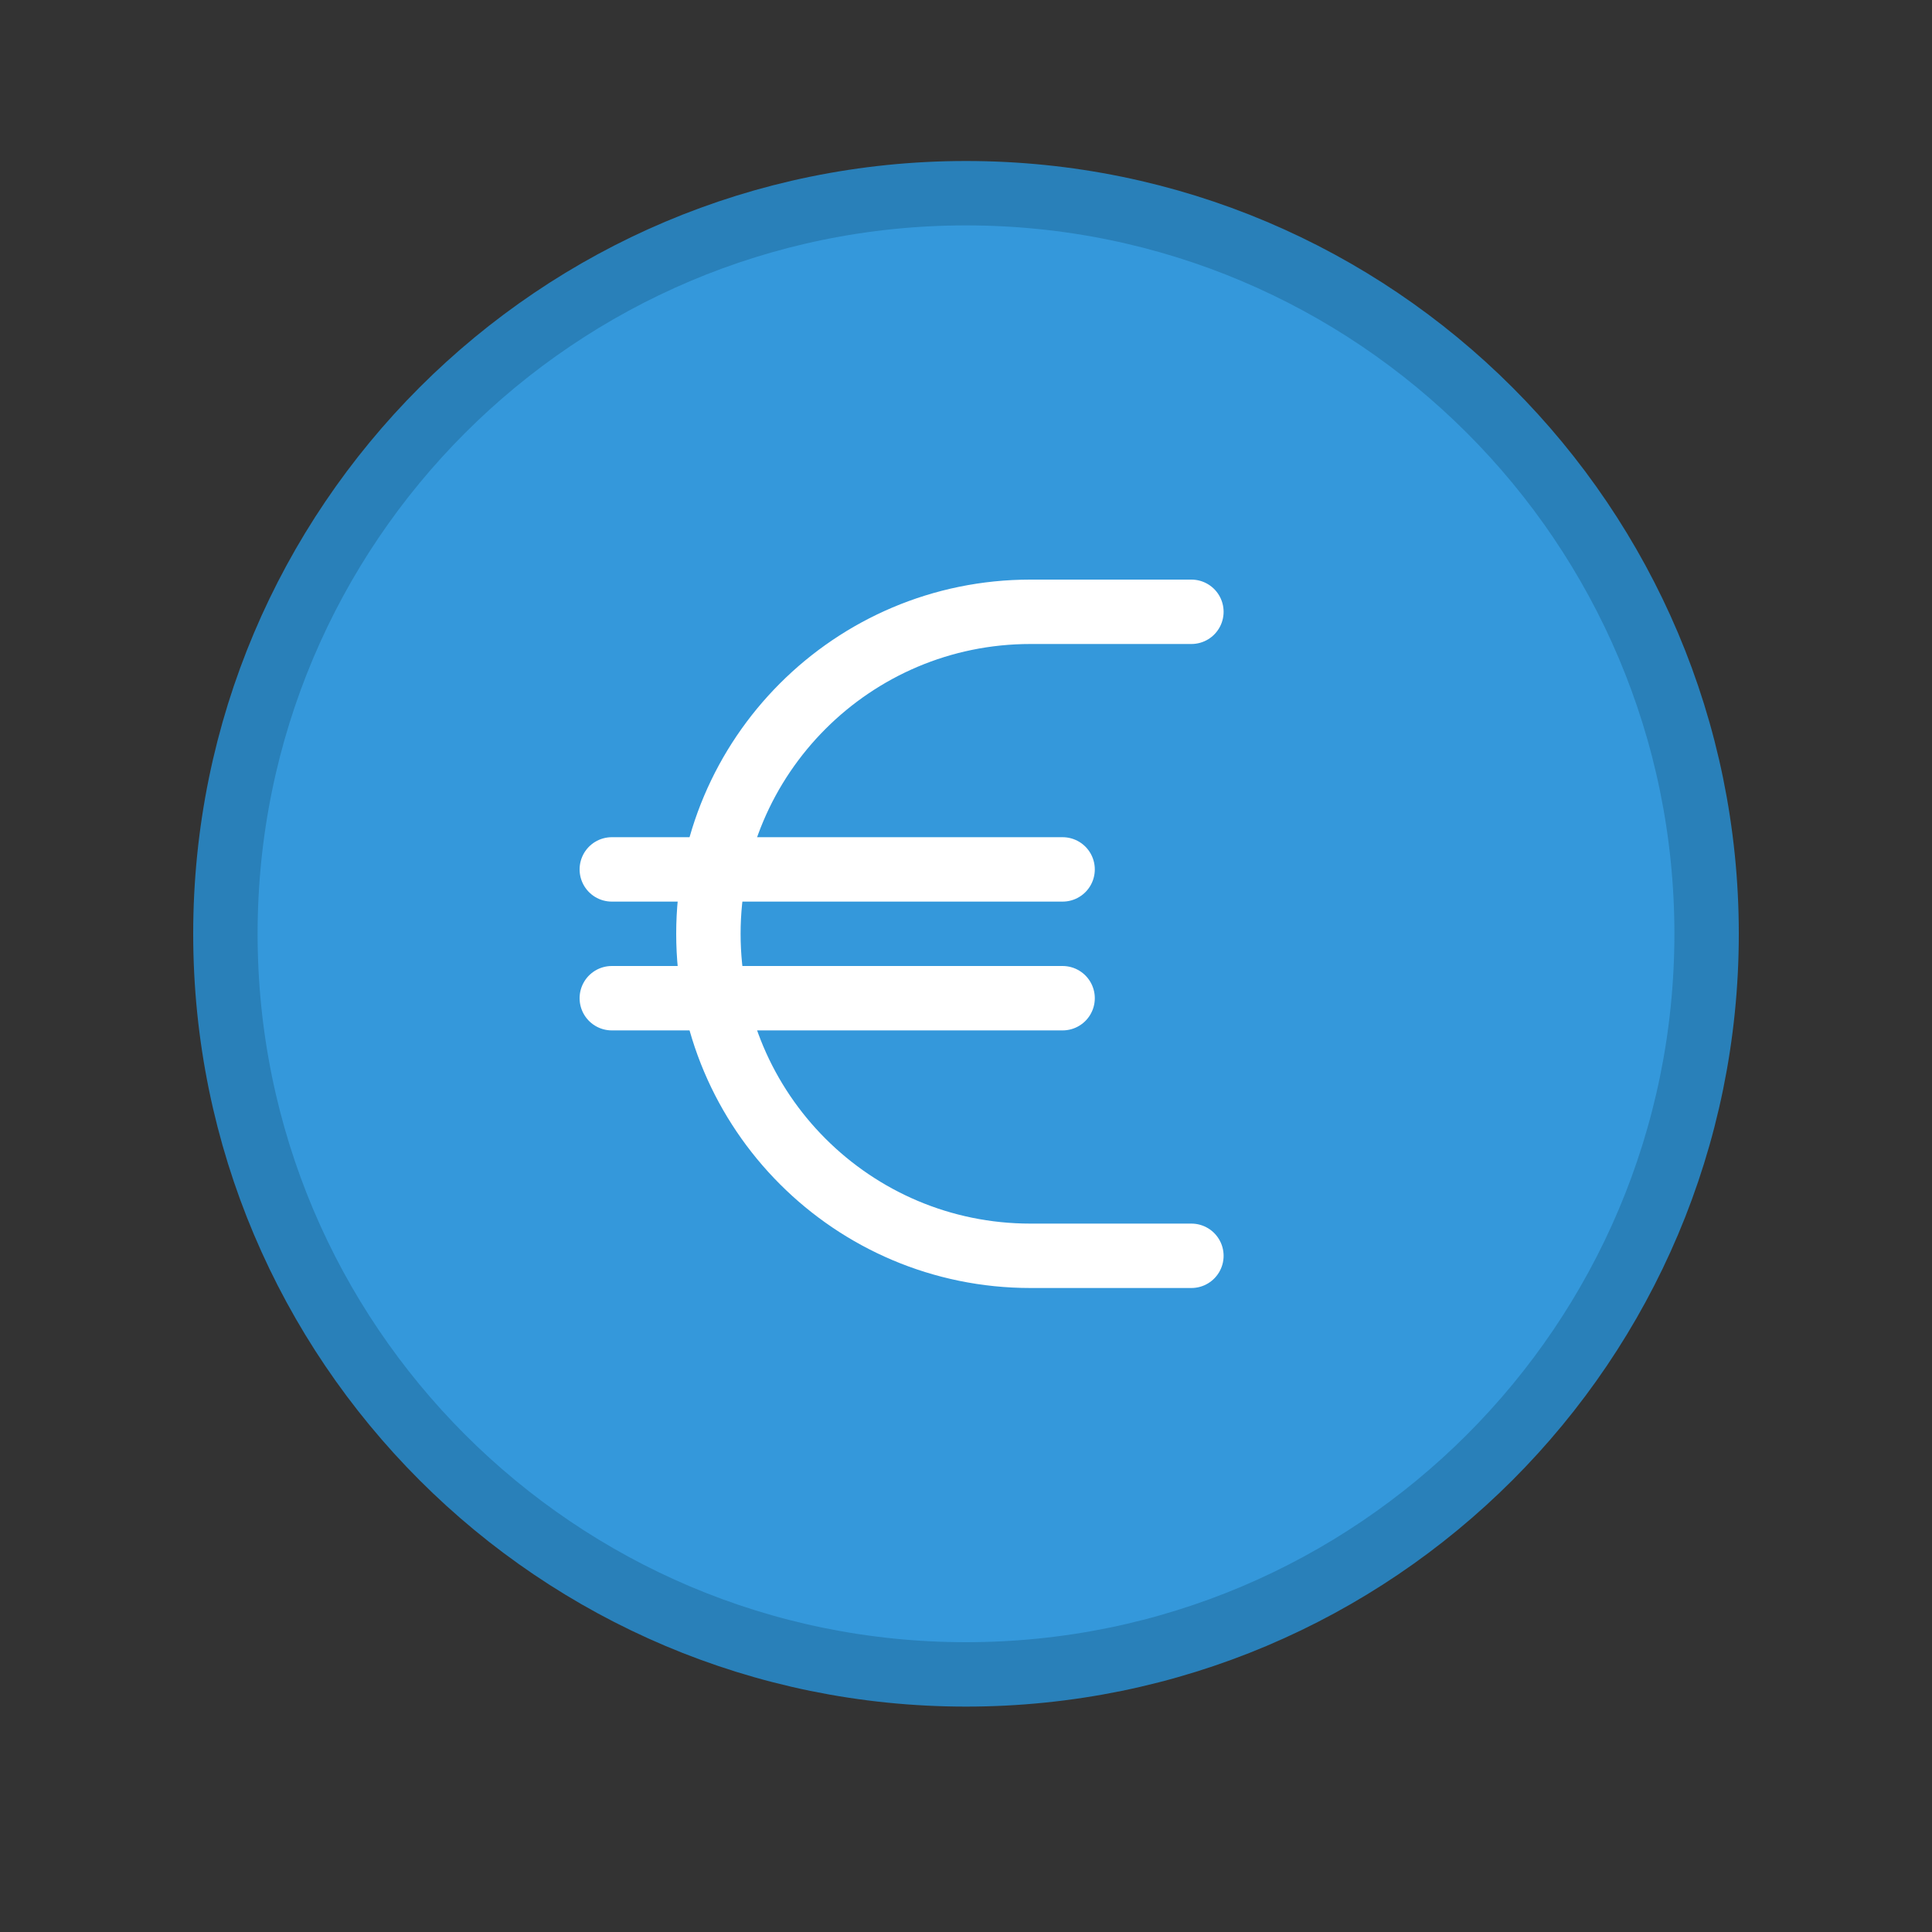<svg version="1.1" xmlns="http://www.w3.org/2000/svg" xmlns:xlink="http://www.w3.org/1999/xlink" viewBox="0 0 60 60" xml:space="preserve" data-animoptions="{'duration':'2', 'repeat':'0', 'repeatDelay':'0.5'}">
	<rect x="0" y="0" width="60" height="60" fill="#333333" stroke="none"/>
	<g class="lievo-main">
		<g class="lievo-common" data-animdata="
			{
				'steps':[
					{
						'duration':'1',
						'position':'0',
						'vars':{
							'x':'+=72',
							'rotation':'+=144',
							'transformOrigin':'center center',
							'ease':'Power1.easeIn'
						}
					},
					{
						'duration':'0',
						'vars':{
							'x':'-=72',
							'y':'-=72',
							'rotation':'0'
						}
					},
					{
						'duration':'1.4',
						'position':'+=0.6',
						'vars':{
							'y':'+=72',
							'ease':'Bounce.easeOut'
						}
					}
				]
			}
		">
			<path fill="#3498DB" stroke="#2980B9" stroke-width="2" stroke-linecap="round" stroke-miterlimit="10" d="M30,6c12.7,0,23,10.3,23,23c0,12.7-10.3,23-23,23C17.3,52,7,41.7,7,29C7,16.3,17.3,6,30,6z"/>
			<path class="lievo-altstroke lievo-solidbg" fill="none" stroke="#FFFFFF" stroke-width="2" stroke-linecap="round" stroke-miterlimit="10" d="M37,39h-5c-5.52,0-10-4.48-10-10s4.48-10,10-10h5"/>
			<line class="lievo-altstroke lievo-solidbg" fill="none" stroke="#FFFFFF" stroke-width="2" stroke-linecap="round" stroke-miterlimit="10" x1="19" y1="27" x2="33" y2="27"/>
			<line class="lievo-altstroke lievo-solidbg" fill="none" stroke="#FFFFFF" stroke-width="2" stroke-linecap="round" stroke-miterlimit="10" x1="19" y1="31" x2="33" y2="31"/>
		</g>
	</g>
</svg>